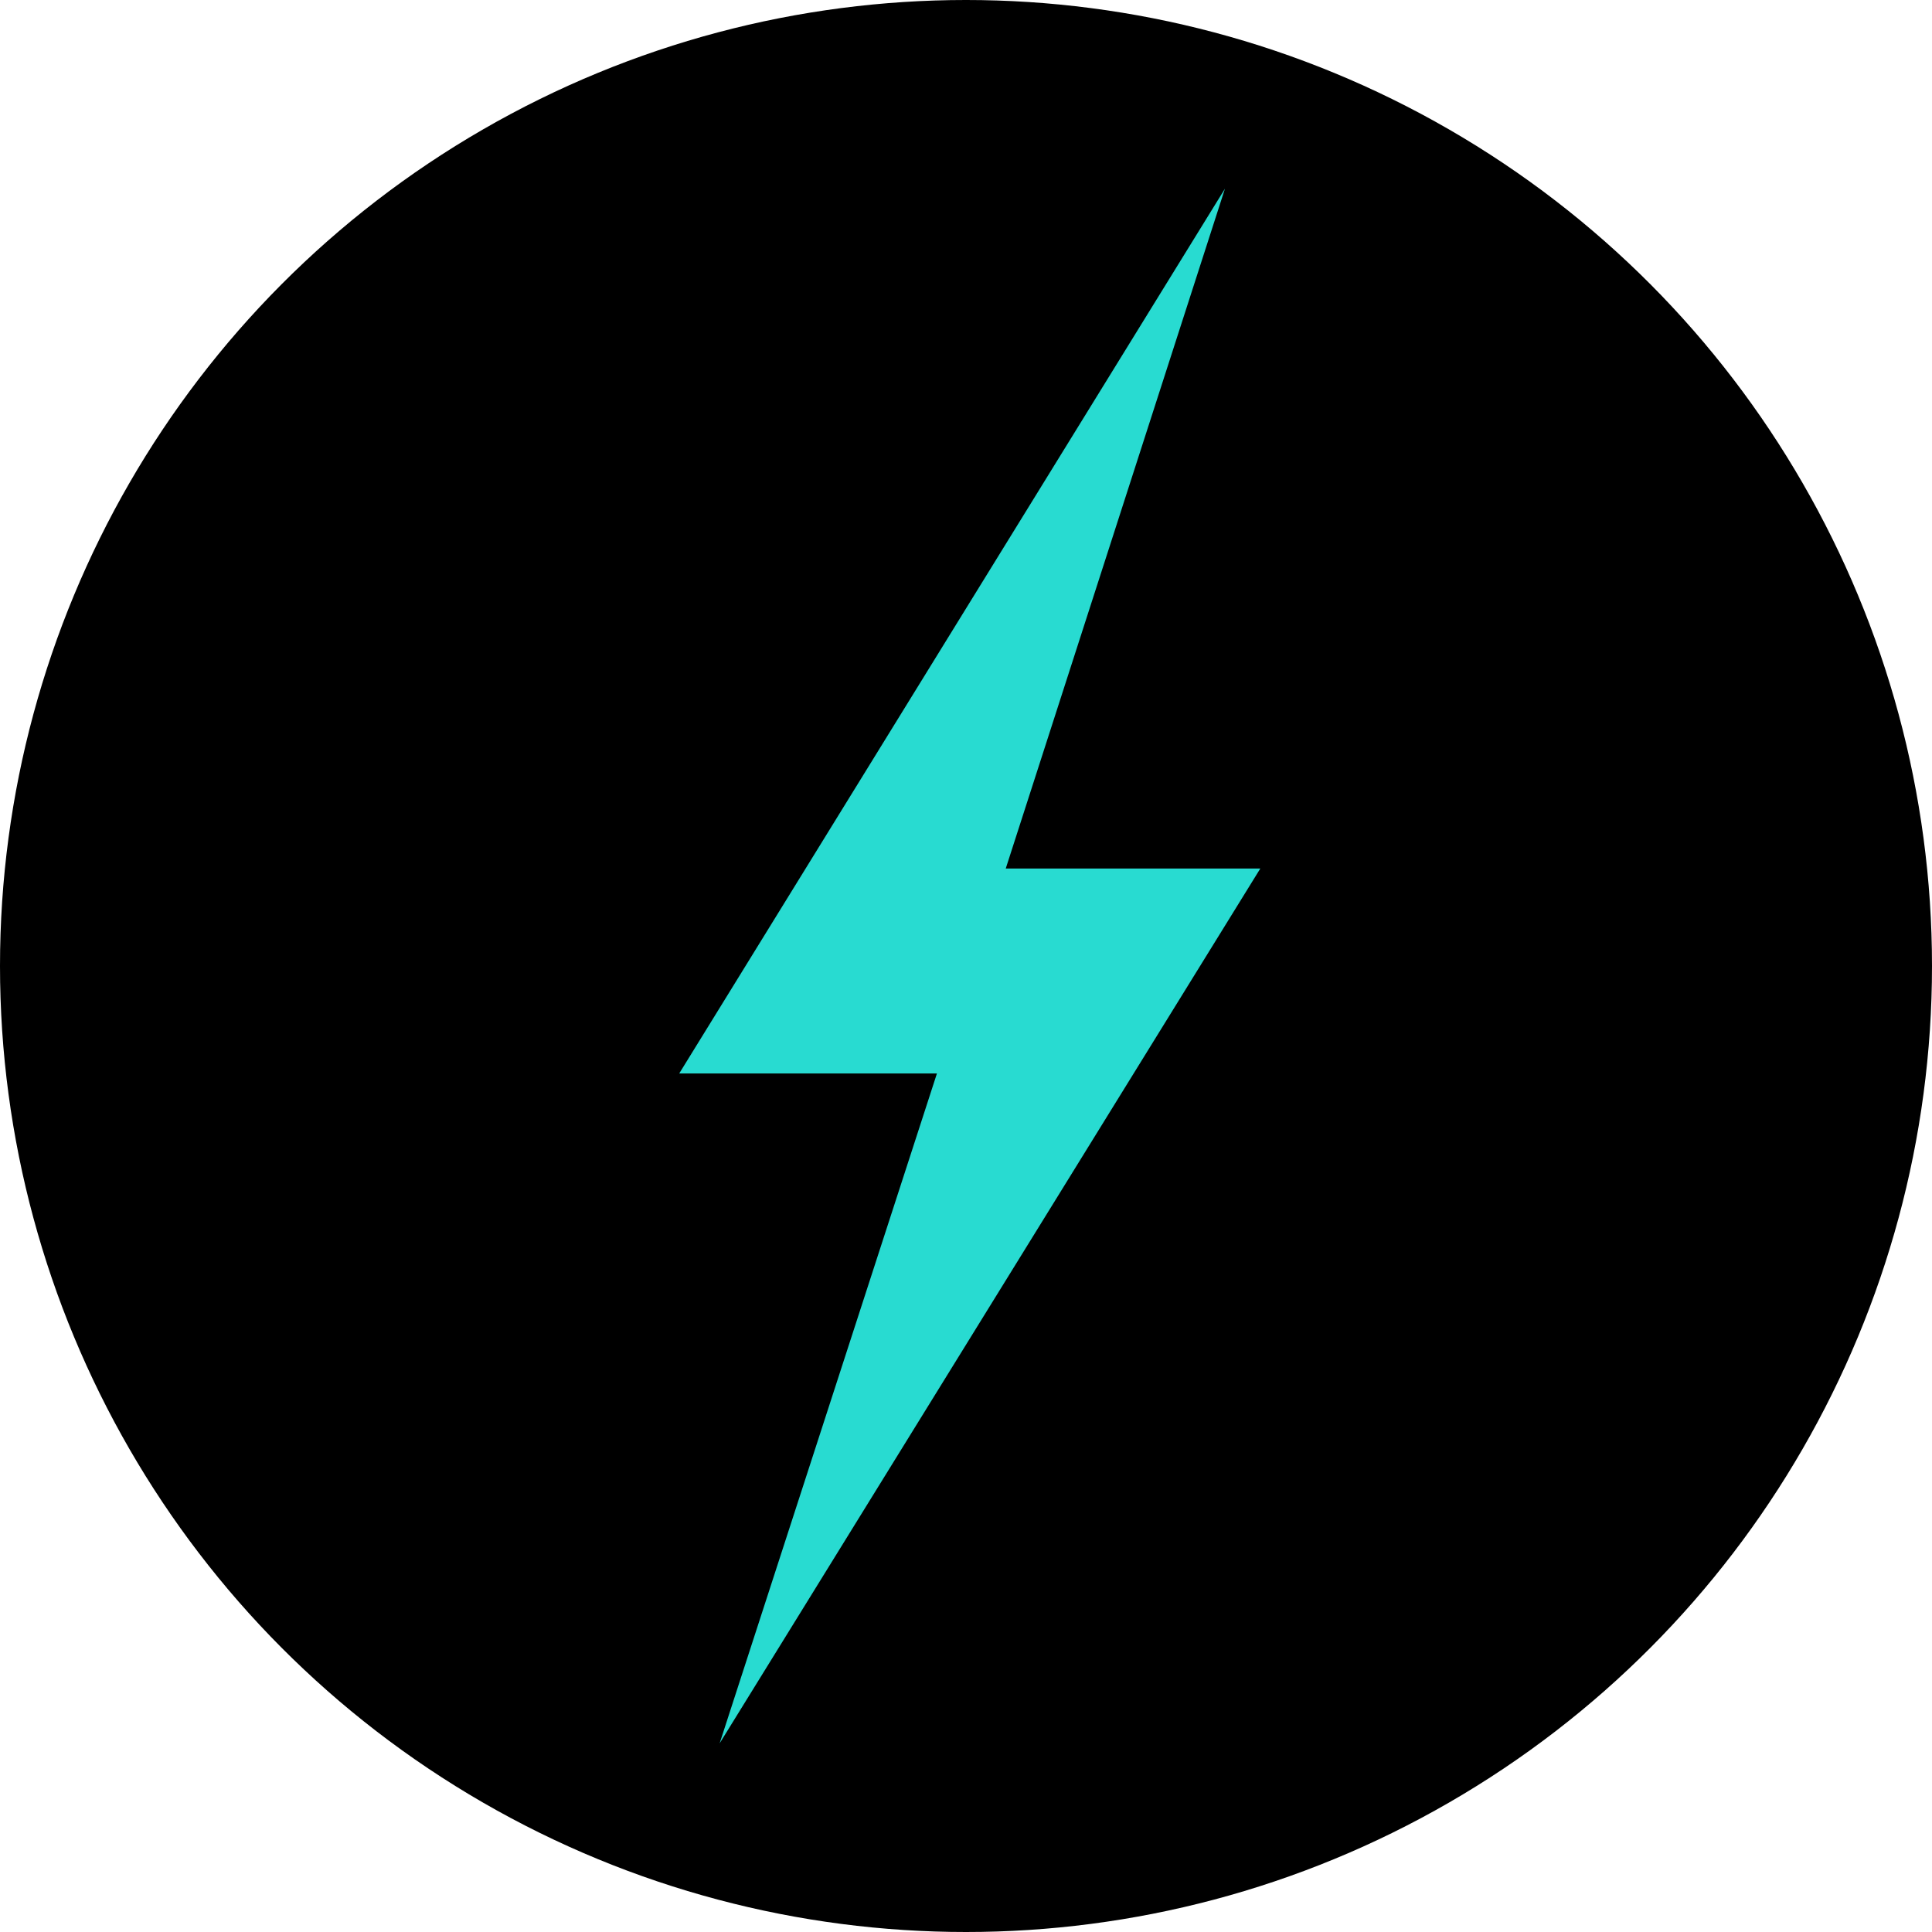 <svg width="256" height="256" viewBox="0 0 256 256" fill="none" xmlns="http://www.w3.org/2000/svg">
<g clip-path="url(#clip0_741_46)">
<circle cx="128" cy="128" r="128" fill="black"/>
<path d="M90 142.241L162.313 25L133.267 115.083H167L95.356 231L124.148 142.241H90Z" fill="#28DBD1"/>
</g>
<defs>
<clipPath id="clip0_741_46">
<rect width="256" height="256" fill="white"/>
</clipPath>
</defs>
</svg>
